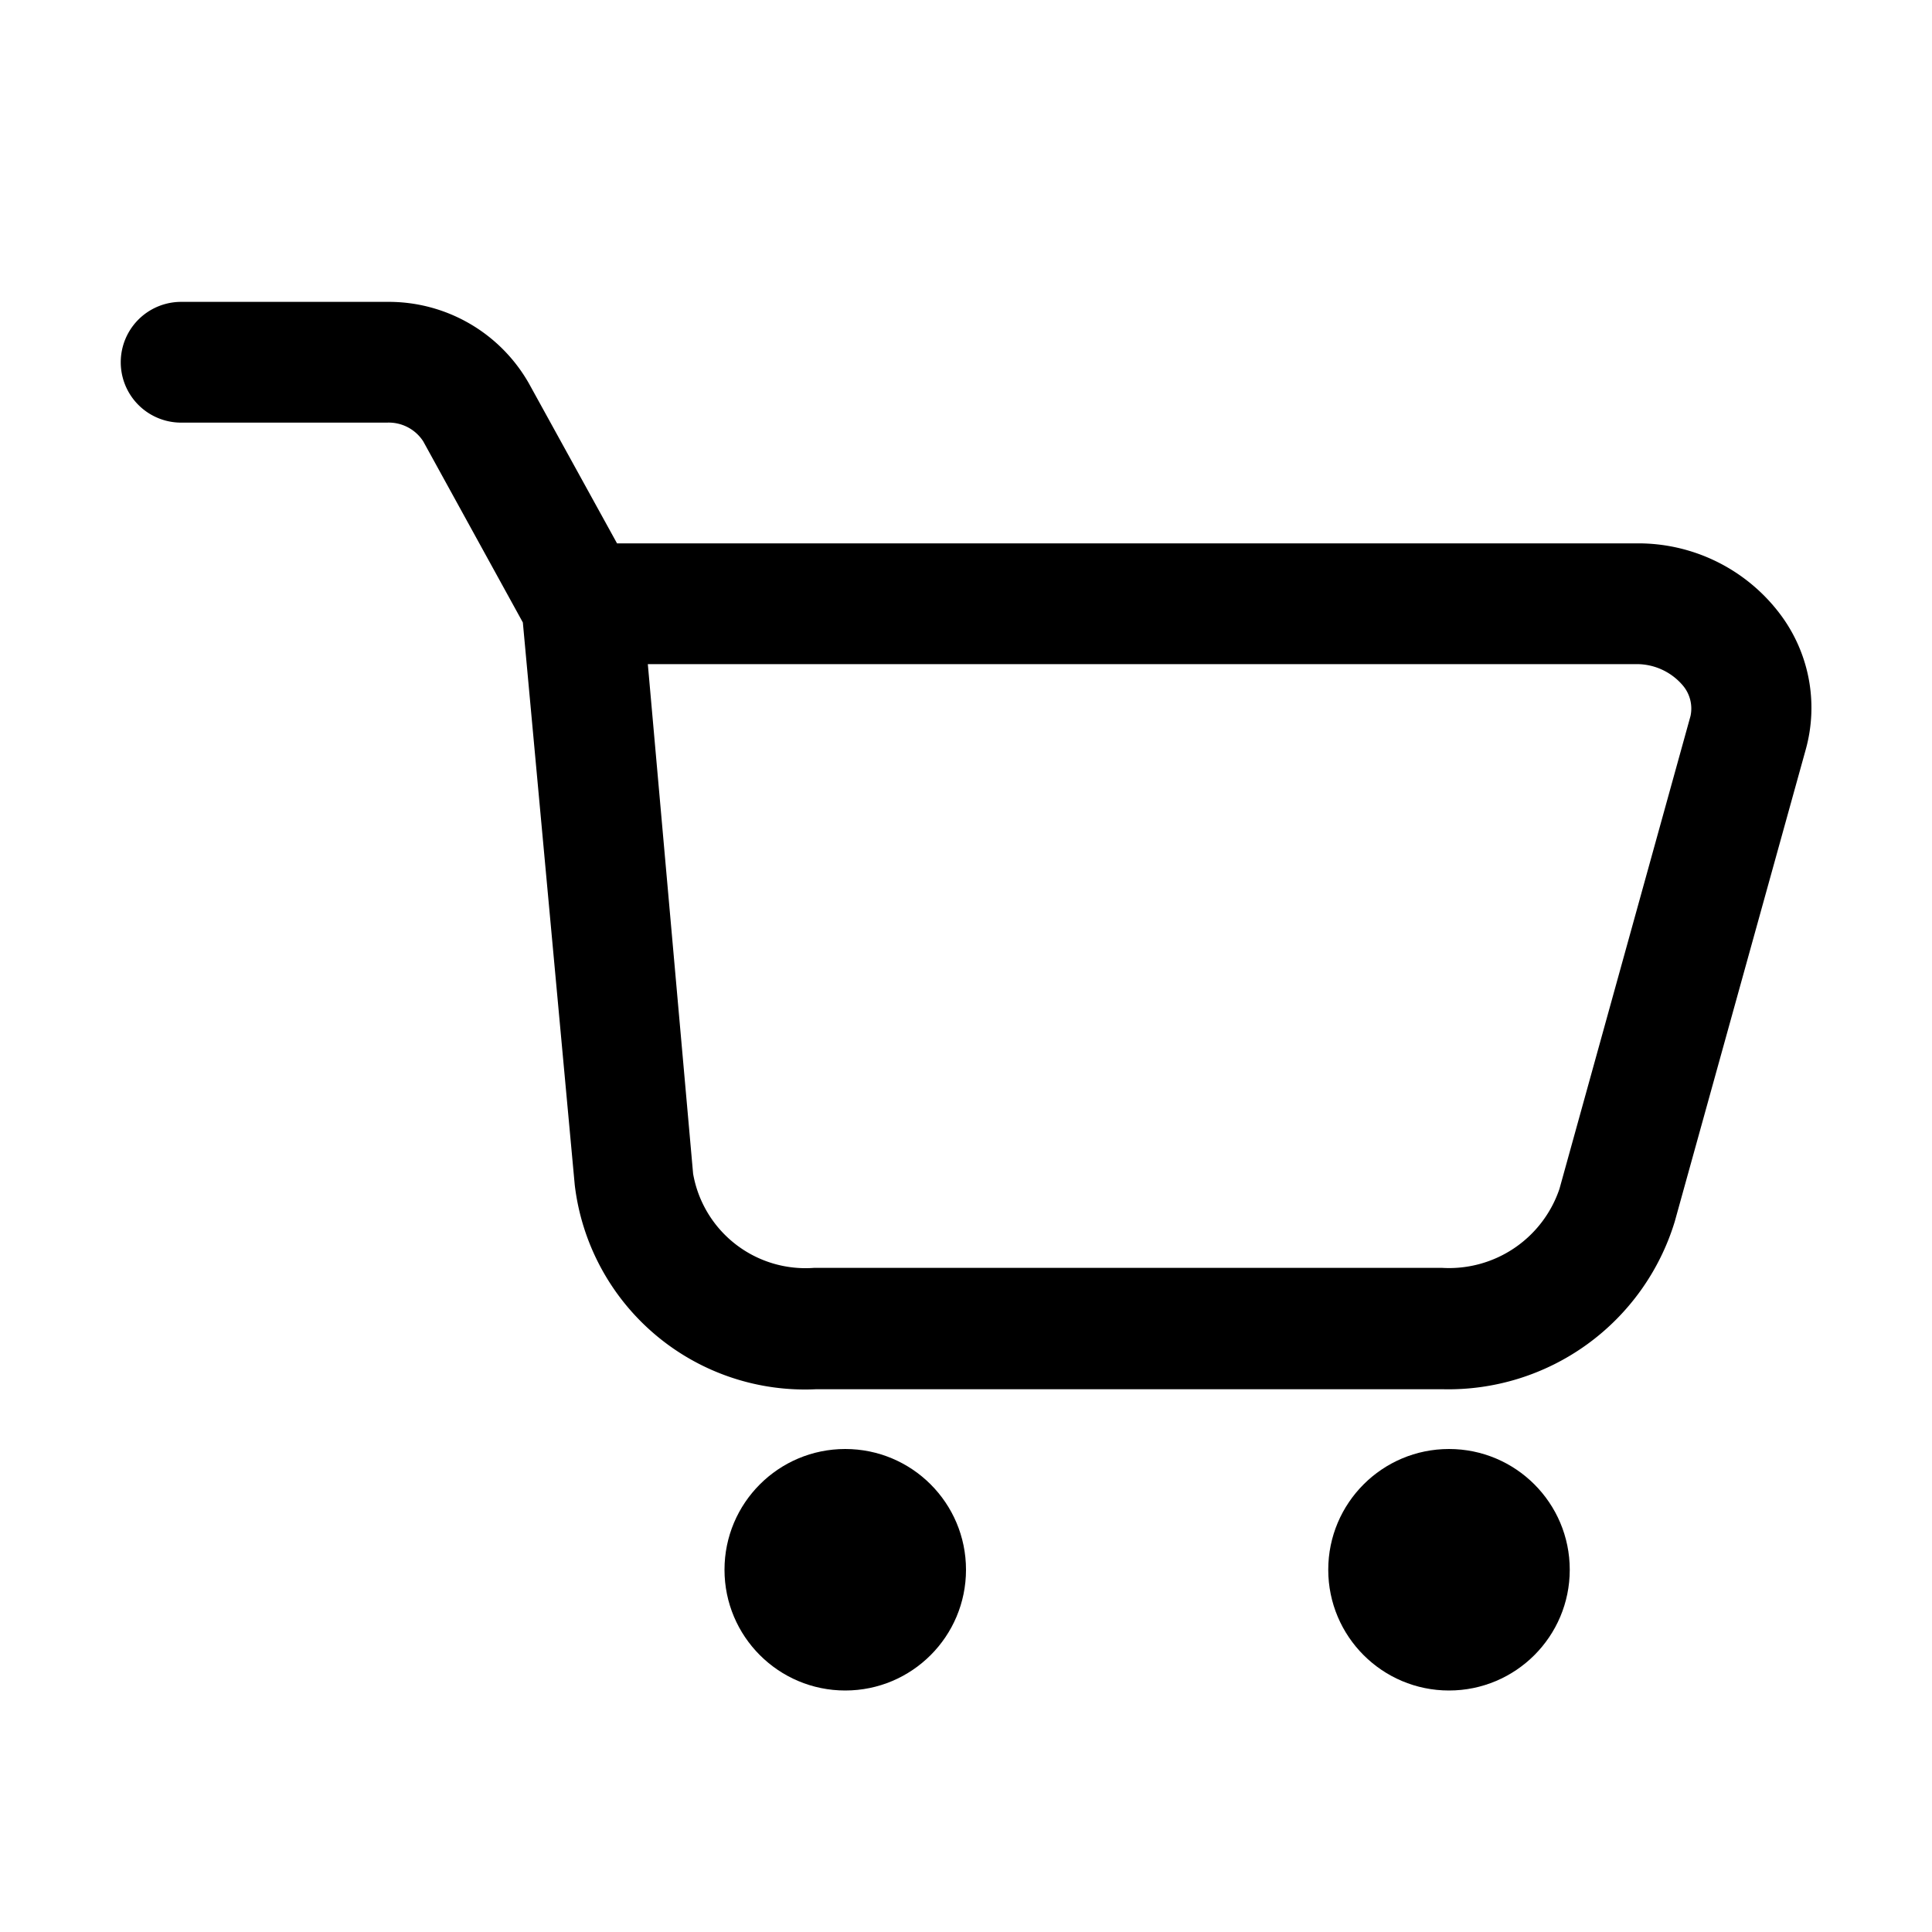 <?xml version="1.0" encoding="UTF-8"?> <svg xmlns="http://www.w3.org/2000/svg" viewBox="0 0 32 32"><g id="cart"><path class="cls-1" d="M29.46,10.14A2.94,2.94,0,0,0,27.1,9H10.22L8.76,6.35A2.67,2.67,0,0,0,6.41,5H3A1,1,0,0,0,3,7H6.41a.68.68,0,0,1,.6.31l1.65,3,.86,9.32a3.84,3.84,0,0,0,4,3.38H23.89a3.92,3.92,0,0,0,3.85-2.78l2.17-7.82A2.58,2.58,0,0,0,29.46,10.14ZM28,11.86l-2.17,7.83A1.93,1.93,0,0,1,23.89,21H13.48a1.89,1.89,0,0,1-2-1.56L10.73,11H27.1a1,1,0,0,1,.77.35A.59.59,0,0,1,28,11.86Z" fill="currentColor"></path><circle class="cls-1" cx="14" cy="26" r="2" fill="currentColor"></circle><circle class="cls-1" cx="24" cy="26" r="2" fill="currentColor"></circle></g></svg> 